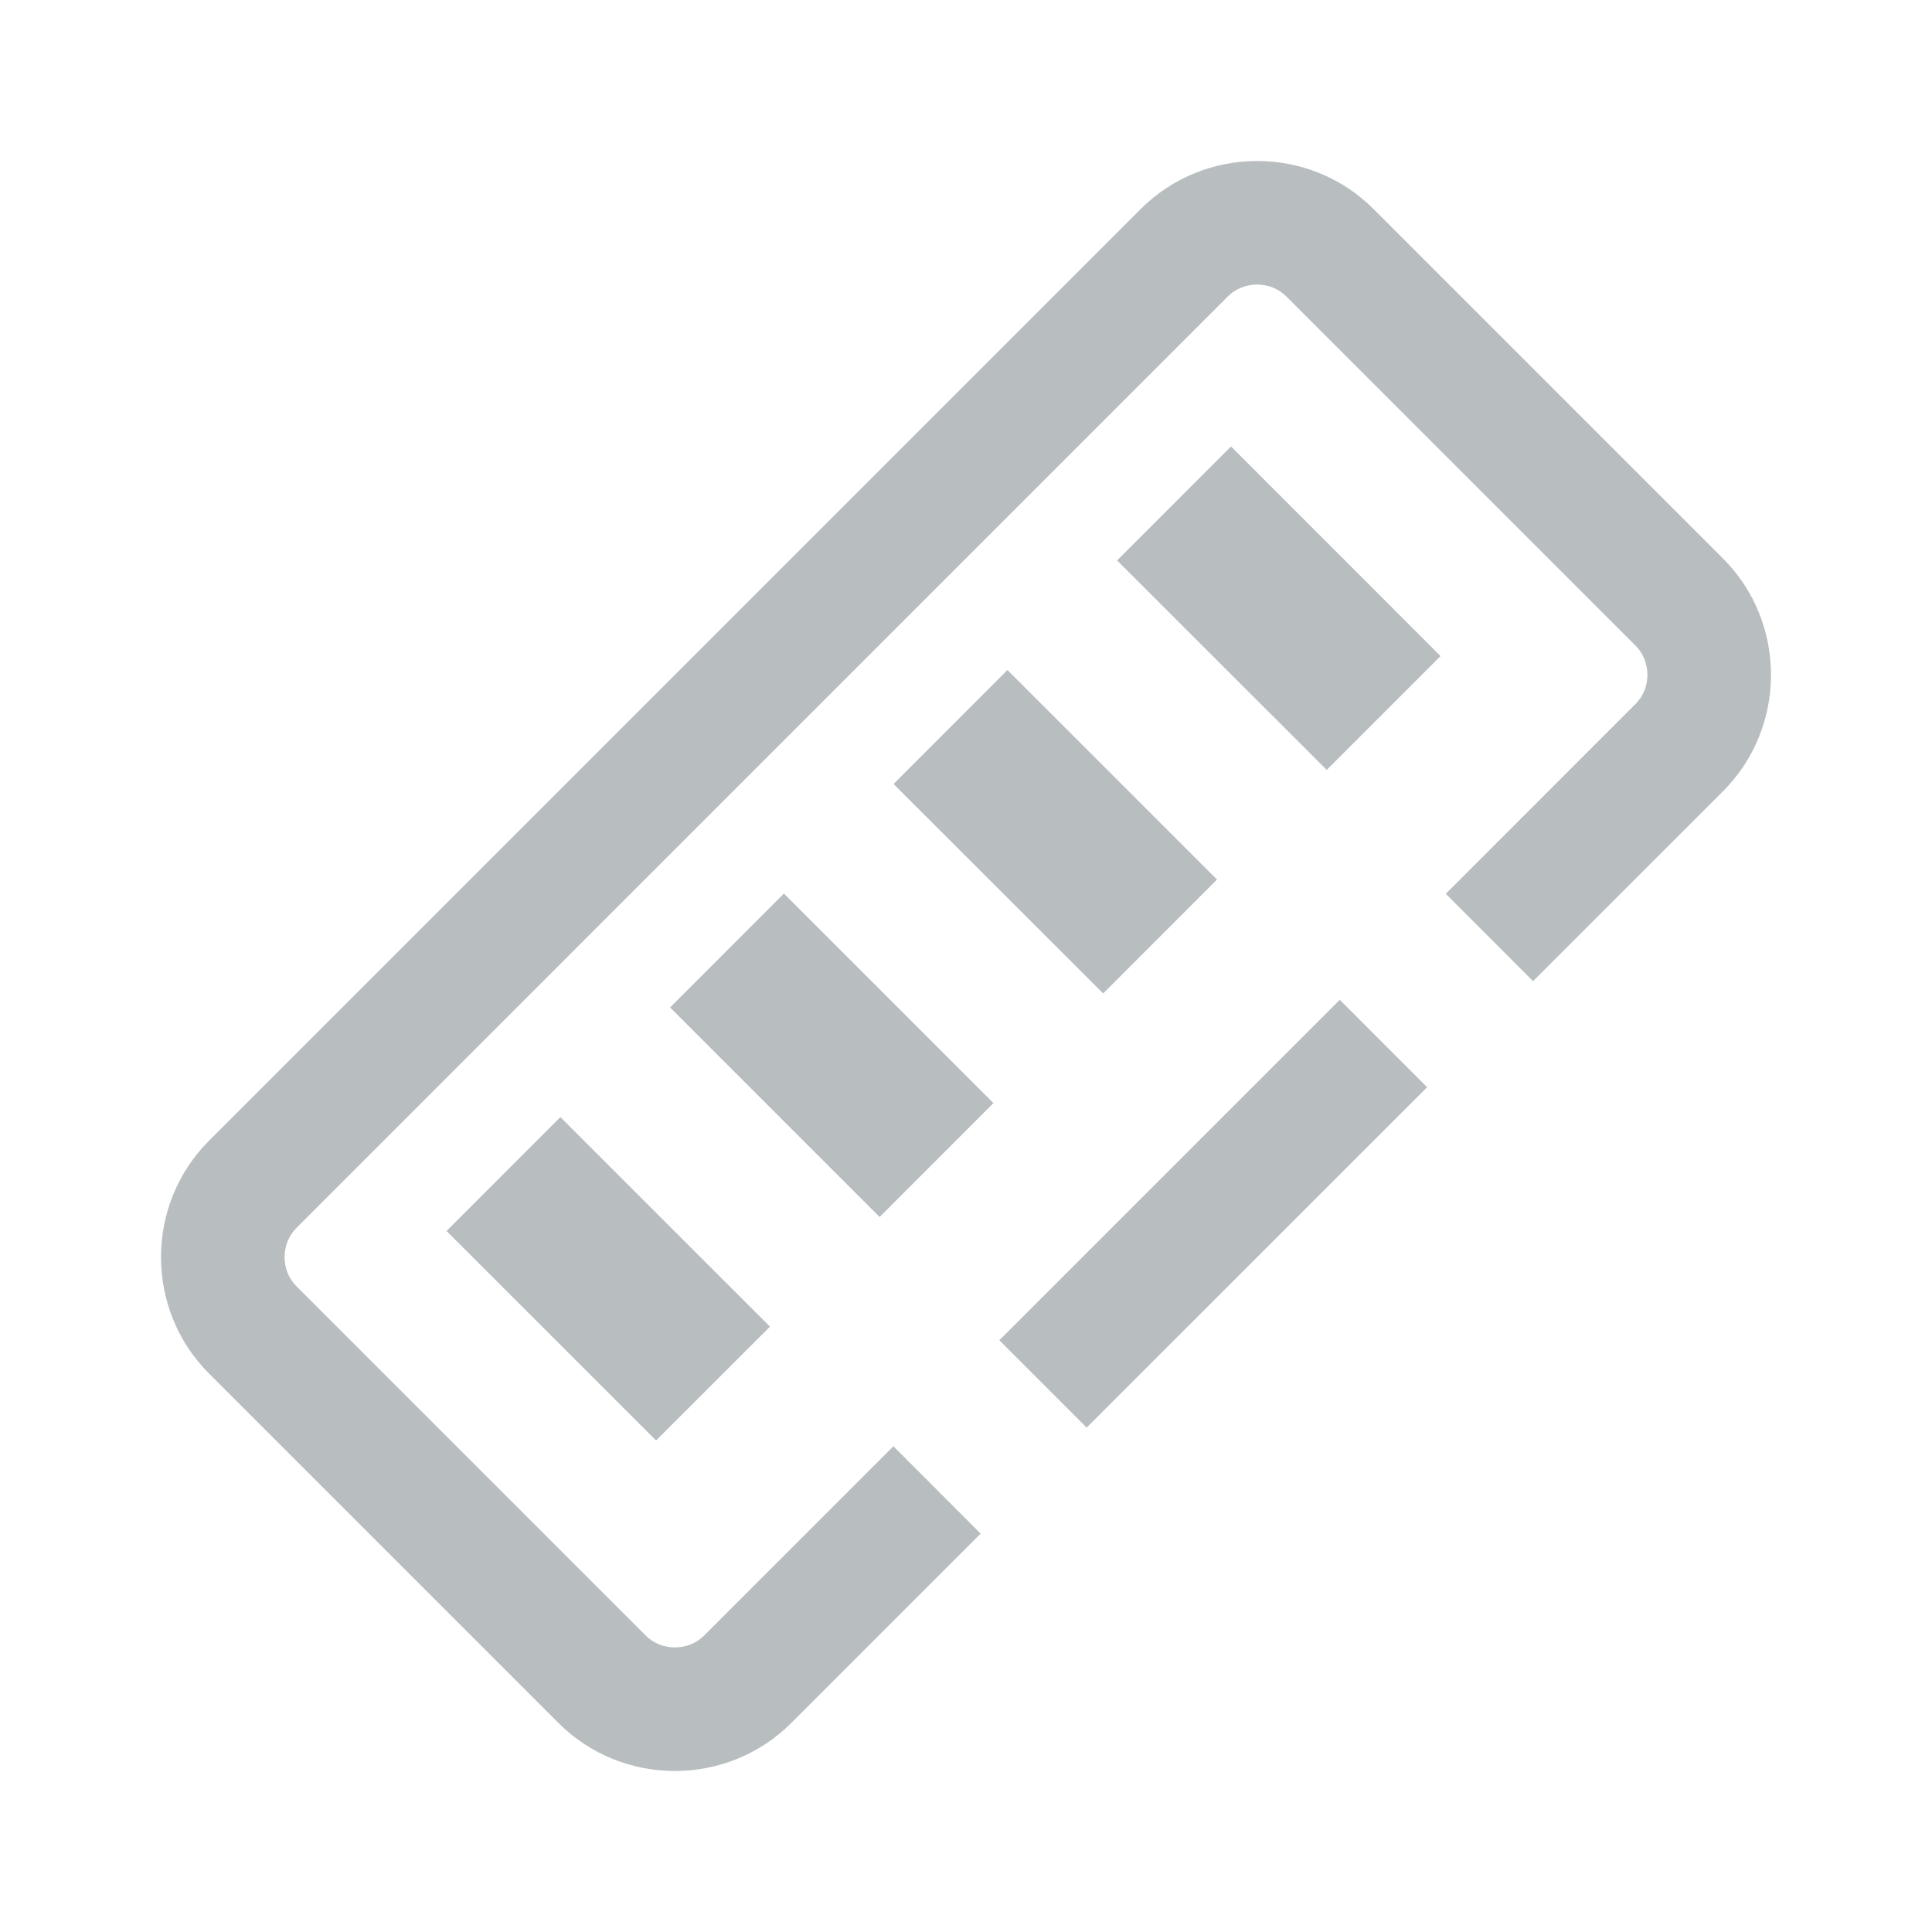 <?xml version="1.0" encoding="UTF-8" standalone="no"?>
<!-- Uploaded to: SVG Repo, www.svgrepo.com, Generator: SVG Repo Mixer Tools -->
<svg width="800px" height="800px" viewBox="0 0 24 24" version="1.1" xmlns="http://www.w3.org/2000/svg" xmlns:xlink="http://www.w3.org/1999/xlink">
    
    <title>icon/24/icon-memory</title>
    <desc>Created with Sketch.</desc>
    <defs>
</defs>
    <g id="Output-svg" stroke="none" stroke-width="1" fill="none" fill-rule="evenodd">
        <g id="out" transform="translate(-654, -106)" fill="#B8BDBF">
            <path d="M668.17,108.597 L656.597,120.17 C655.801,120.966 655.801,122.268 656.597,123.063 L660.937,127.403 C661.732,128.199 663.034,128.199 663.83,127.403 L666.182,125.051 L665.098,123.966 L662.746,126.318 C662.549,126.514 662.218,126.514 662.022,126.318 L657.682,121.978 C657.486,121.782 657.486,121.451 657.682,121.254 L669.254,109.681 C669.451,109.486 669.782,109.486 669.978,109.681 L674.318,114.021 C674.514,114.218 674.514,114.549 674.318,114.744 L671.96,117.103 L673.044,118.188 L675.403,115.83 C676.199,115.034 676.199,113.732 675.403,112.937 L671.063,108.597 C670.268,107.801 668.966,107.801 668.17,108.597 Z M670.643,118.42 L666.414,122.649 L667.499,123.734 L671.728,119.506 L670.643,118.42 Z M671.895,114.15 L670.481,115.564 L667.877,112.962 L669.292,111.546 L671.895,114.15 Z M669.118,116.926 L667.704,118.341 L665.1,115.739 L666.515,114.323 L669.118,116.926 Z M666.341,119.703 L664.927,121.118 L662.324,118.515 L663.738,117.1 L666.341,119.703 Z M663.565,122.48 L662.15,123.894 L659.547,121.292 L660.961,119.877 L663.565,122.48 Z" id="path">
</path>
        </g>
    </g>
</svg>